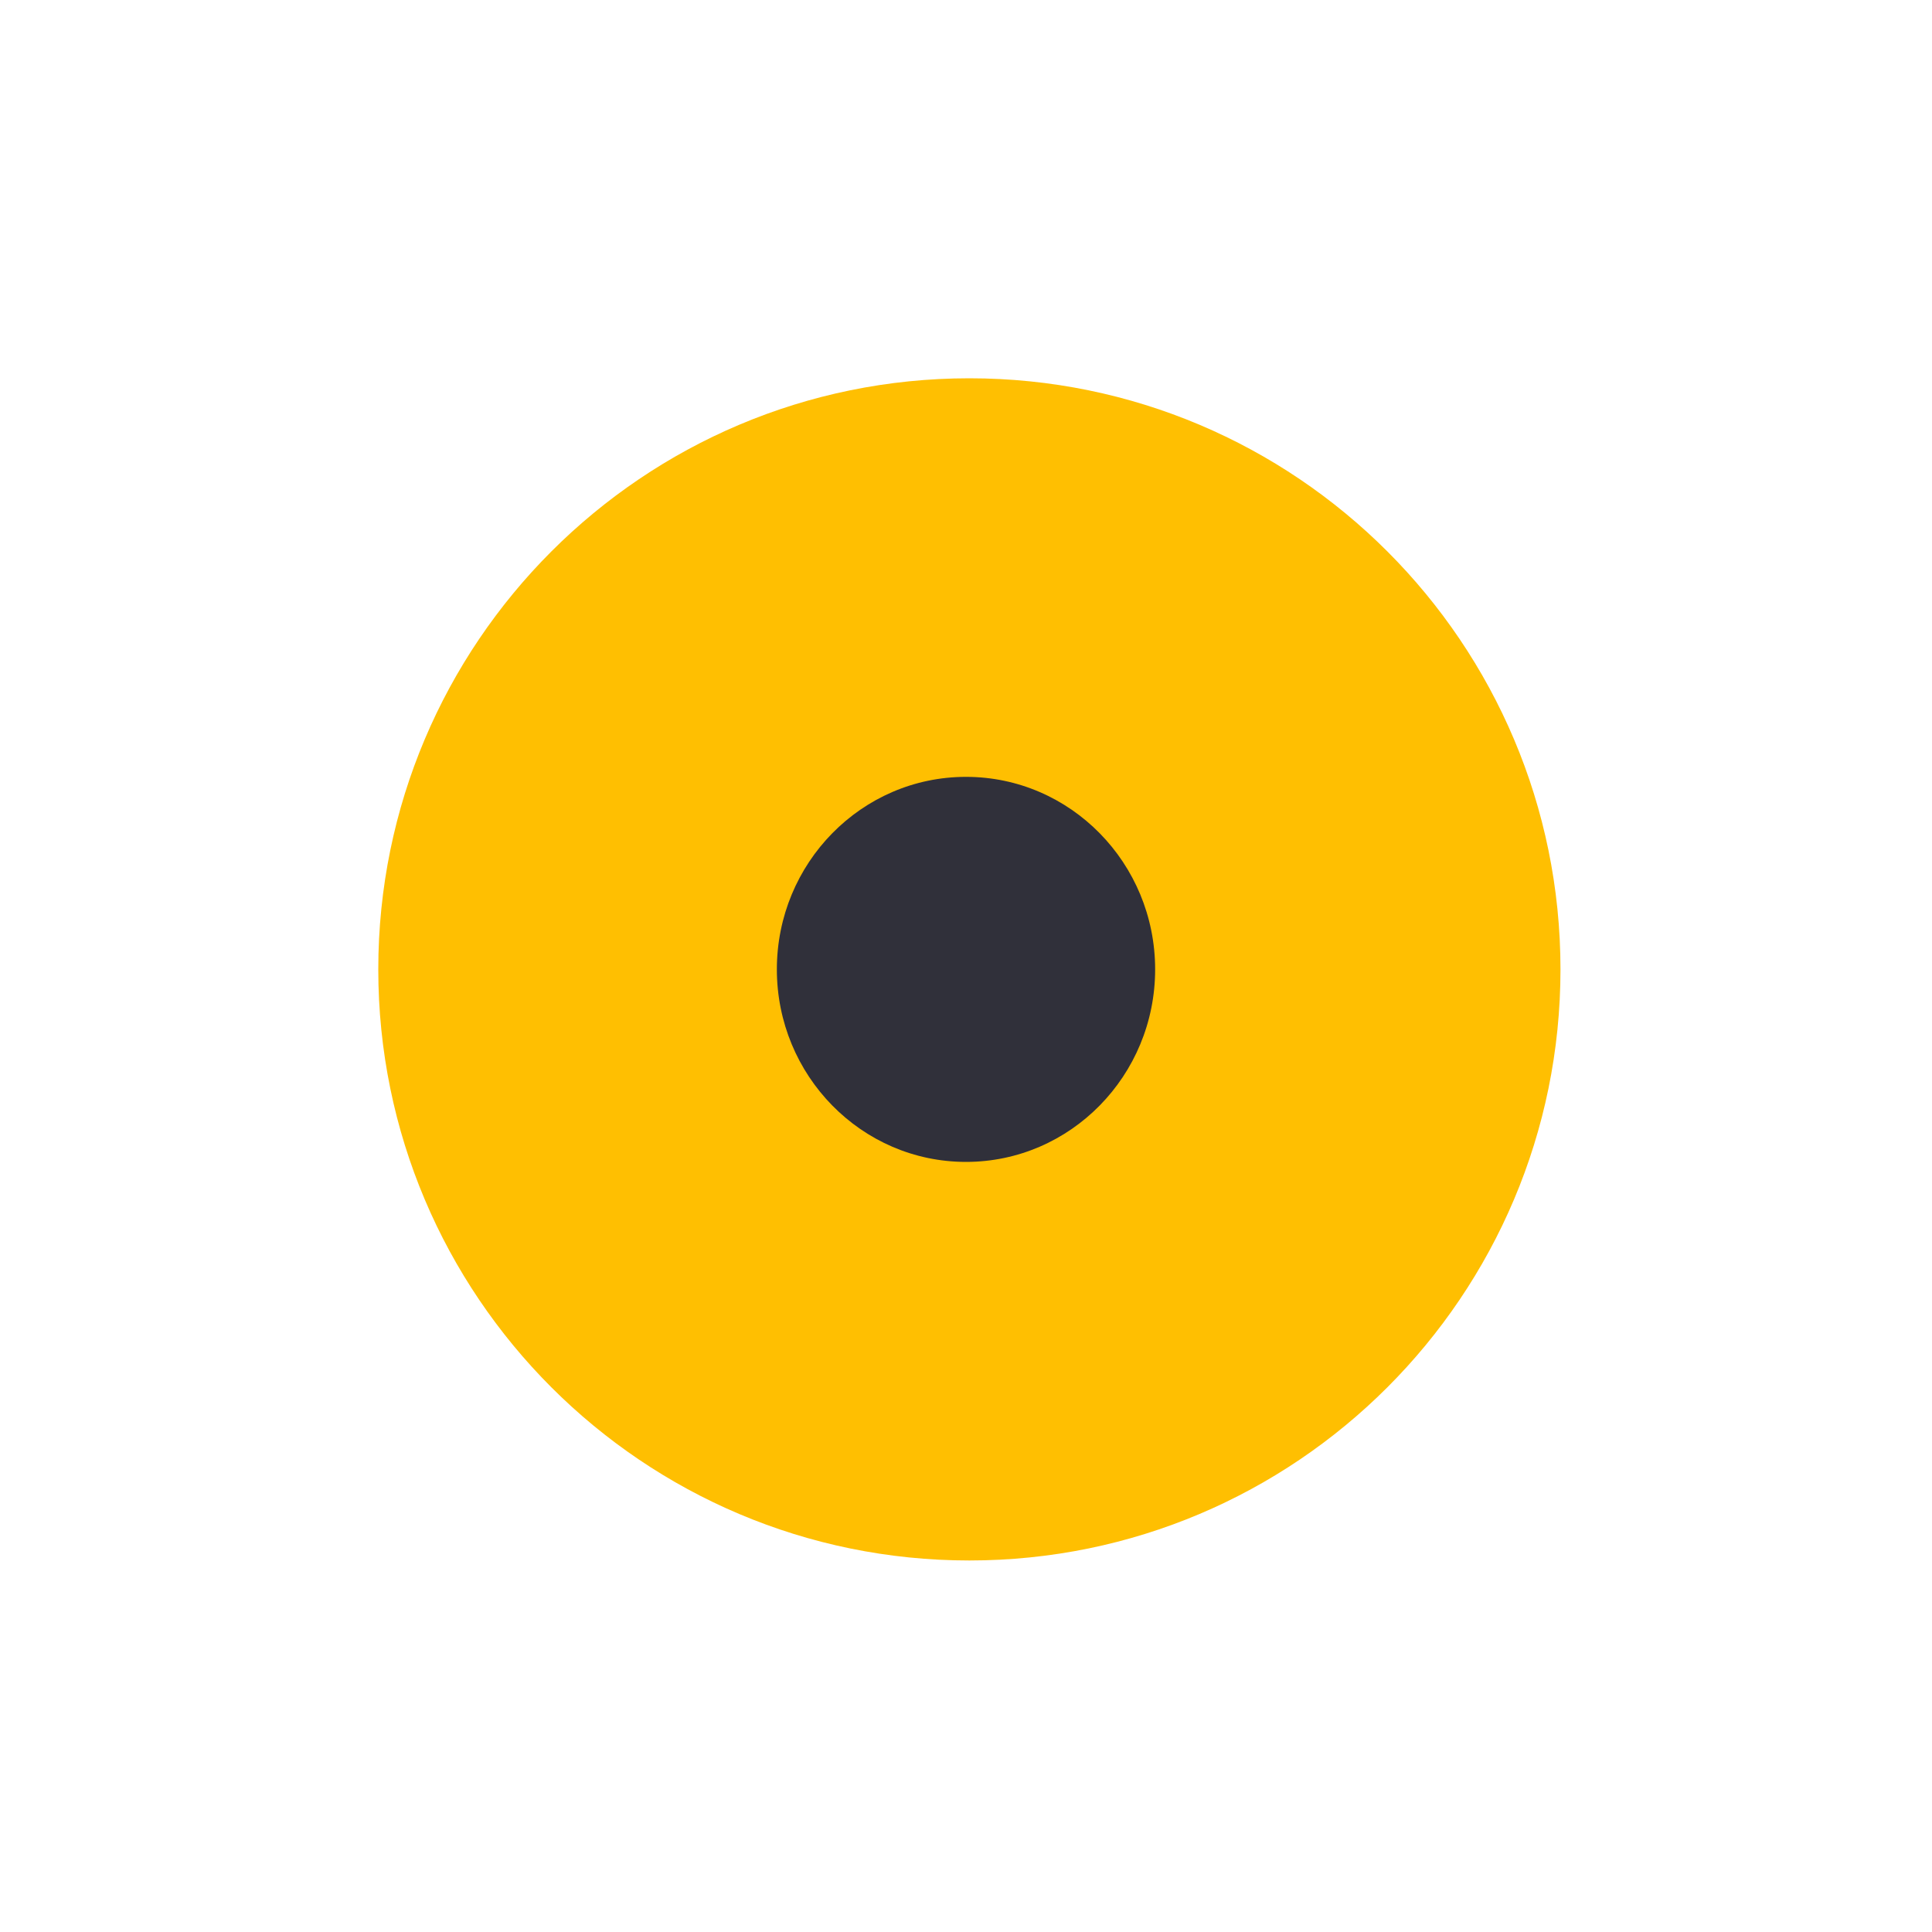 <svg width="60" height="60" viewBox="0 0 60 60" fill="none" xmlns="http://www.w3.org/2000/svg">
<path d="M11.748 30.105C11.748 19.968 19.965 11.748 30.105 11.748C40.244 11.748 48.462 19.968 48.462 30.105C48.462 40.242 40.244 48.462 30.105 48.462C19.965 48.462 11.748 40.242 11.748 30.105V30.105Z" fill="#FFBF01"/>
<path d="M24.126 30.105C24.126 26.807 26.755 24.126 30 24.126C33.245 24.126 35.874 26.807 35.874 30.105C35.874 33.403 33.245 36.084 30 36.084C26.755 36.084 24.126 33.403 24.126 30.105Z" fill="#30303A"/>
</svg>
